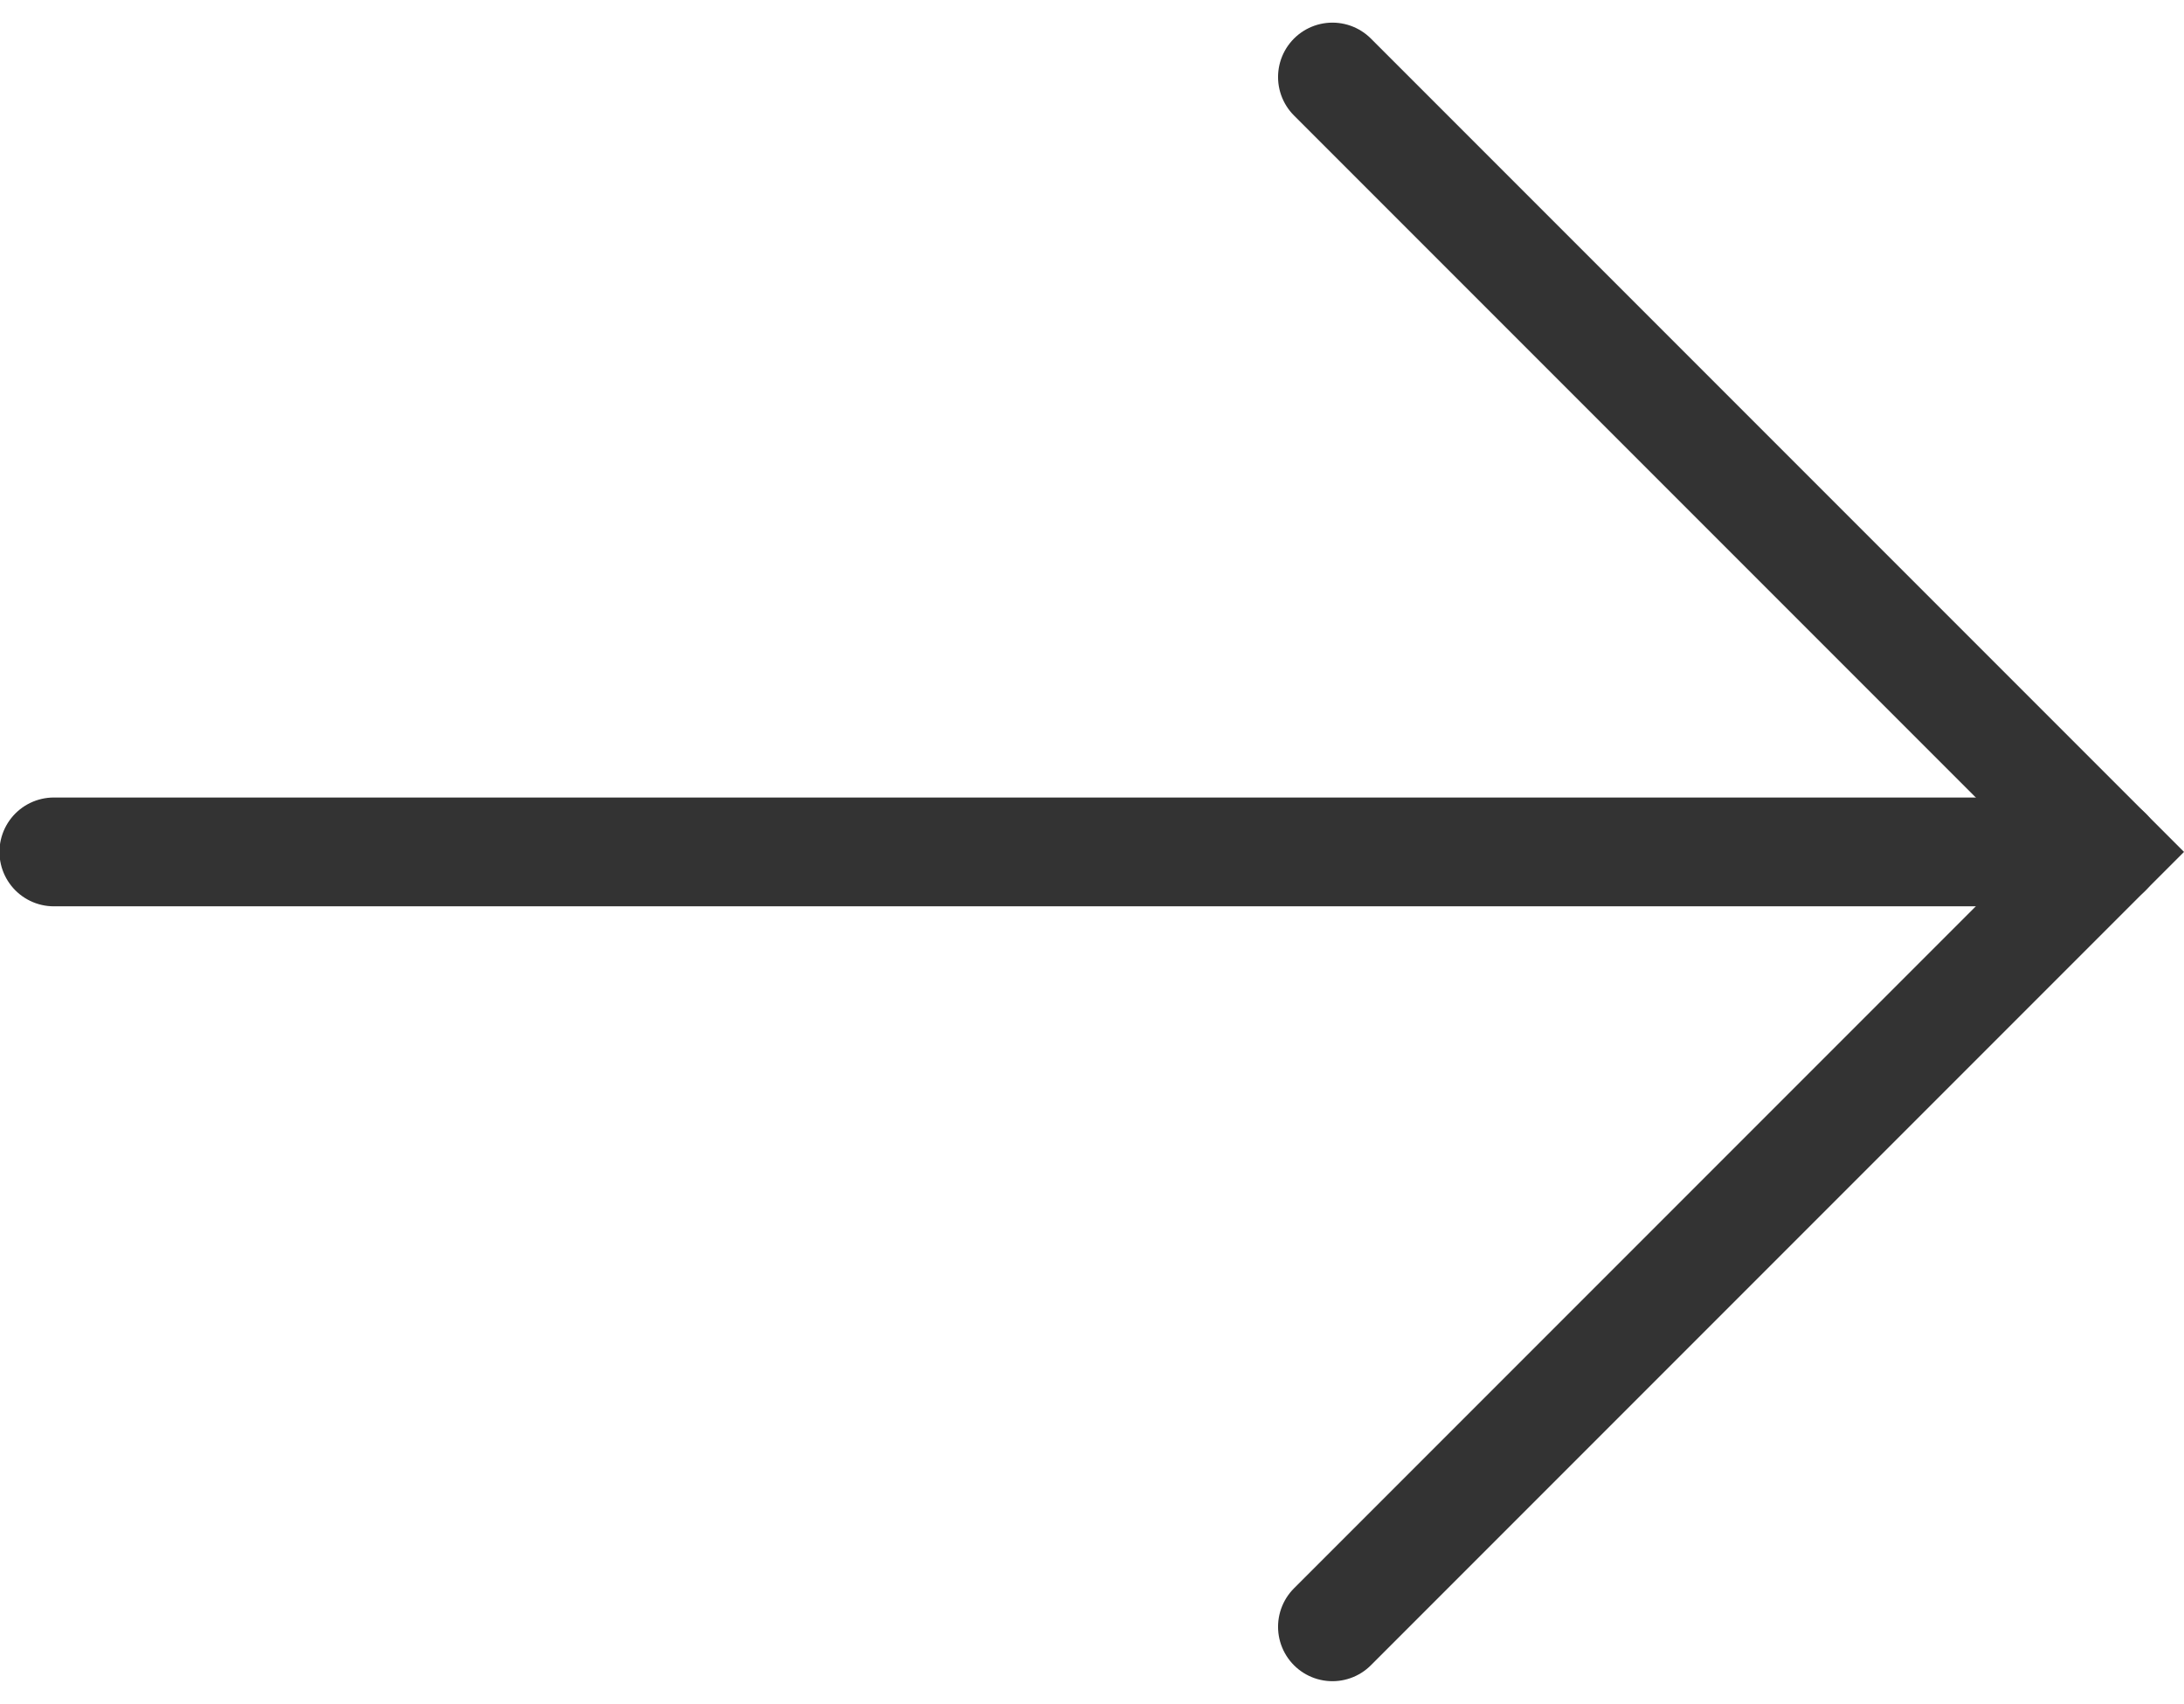 <svg xmlns="http://www.w3.org/2000/svg" width="20.079" height="15.659" viewBox="0 0 20.079 15.659"><g transform="translate(-341.802 -199.684)"><path d="M358.677,204.5H339.8" transform="translate(2.497 3.014)" fill="none" stroke="#333" stroke-linecap="round" stroke-width="1"/><path d="M349.421,198.528l7.122,7.122-7.122,7.122" transform="translate(4.631 1.864)" fill="none" stroke="#333" stroke-linecap="round" stroke-width="1"/></g></svg>